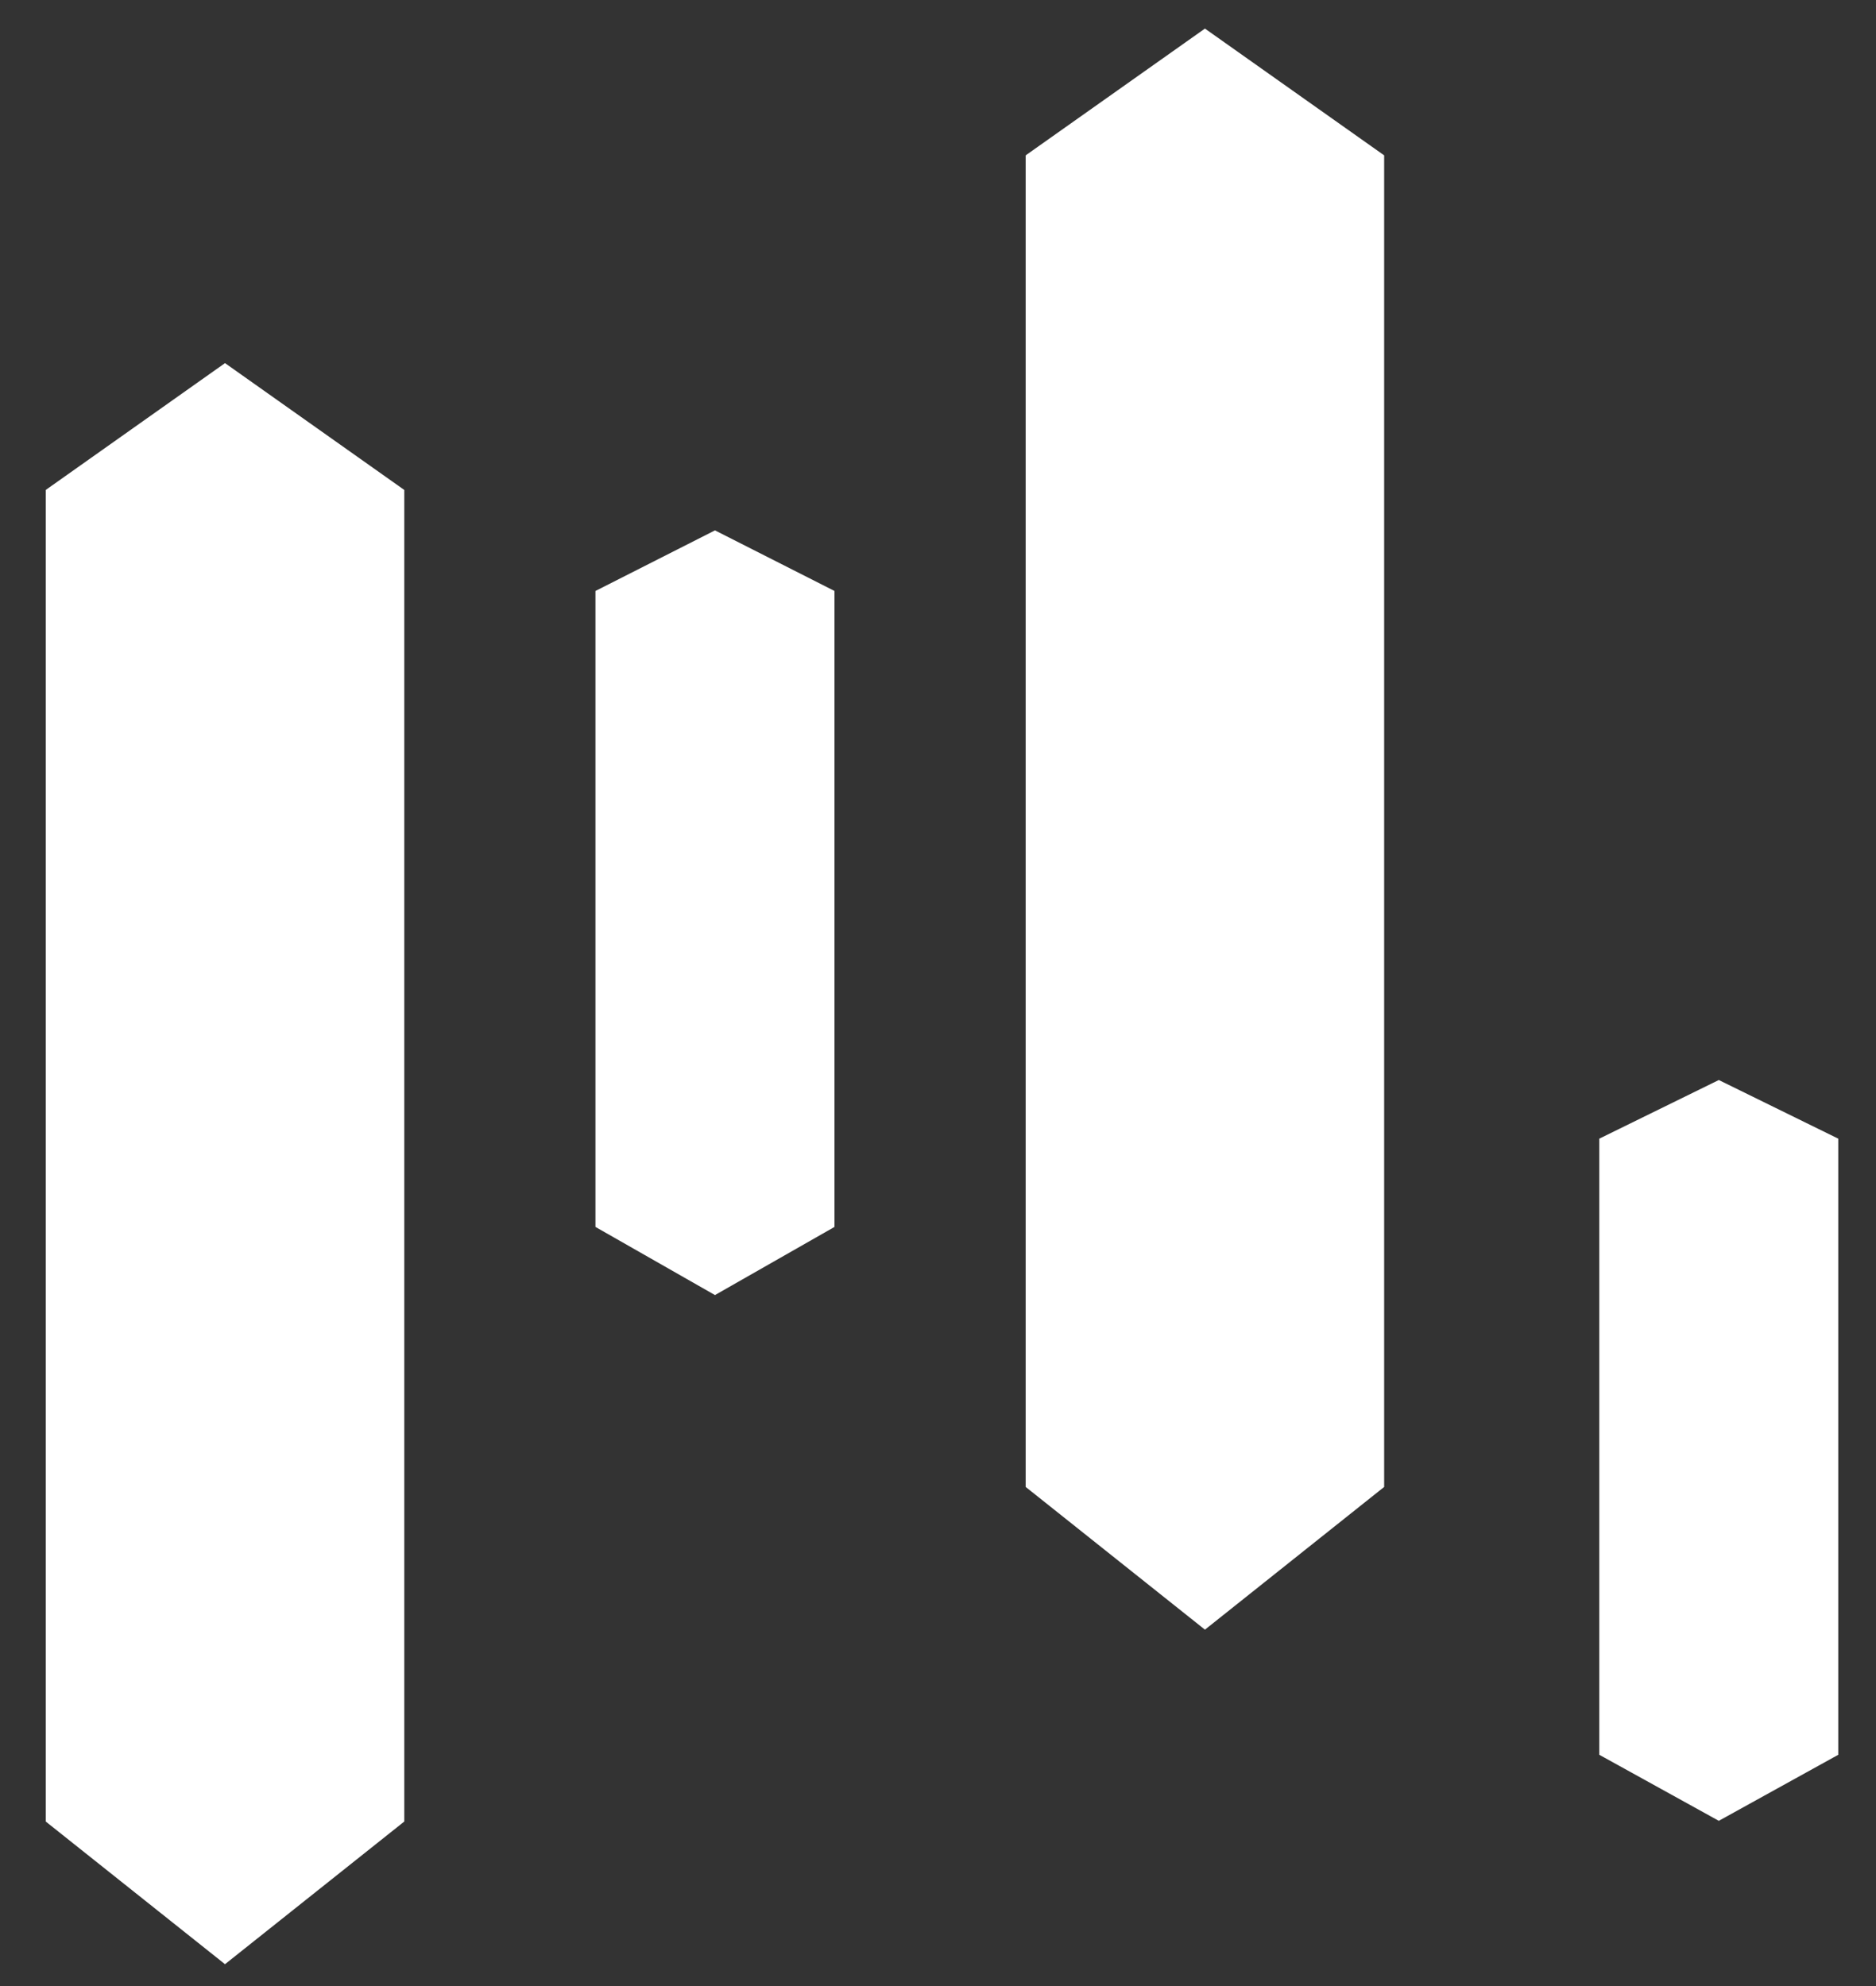<svg width="34" height="36" viewBox="0 0 34 36" fill="none" xmlns="http://www.w3.org/2000/svg">
<rect x="0" y="0" width="34" height="36" fill="#333333" stroke="none"/>
<path d="M0.829 8.881L4.078 6.582L7.327 8.881V33.018L4.078 35.604L0.829 33.018V8.881Z" fill="white"/>
<path d="M15.124 10.712L12.958 9.614L10.792 10.712V22.24L12.958 23.475L15.124 22.24V10.712Z" fill="white"/>
<path d="M33.316 20.64L31.151 19.577L28.985 20.64V31.808L31.151 33.005L33.316 31.808V20.64Z" fill="white"/>
<path d="M18.589 2.816L21.838 0.518L25.086 2.816V26.953L21.838 29.54L18.589 26.953V2.816Z" fill="white"/>
</svg>
